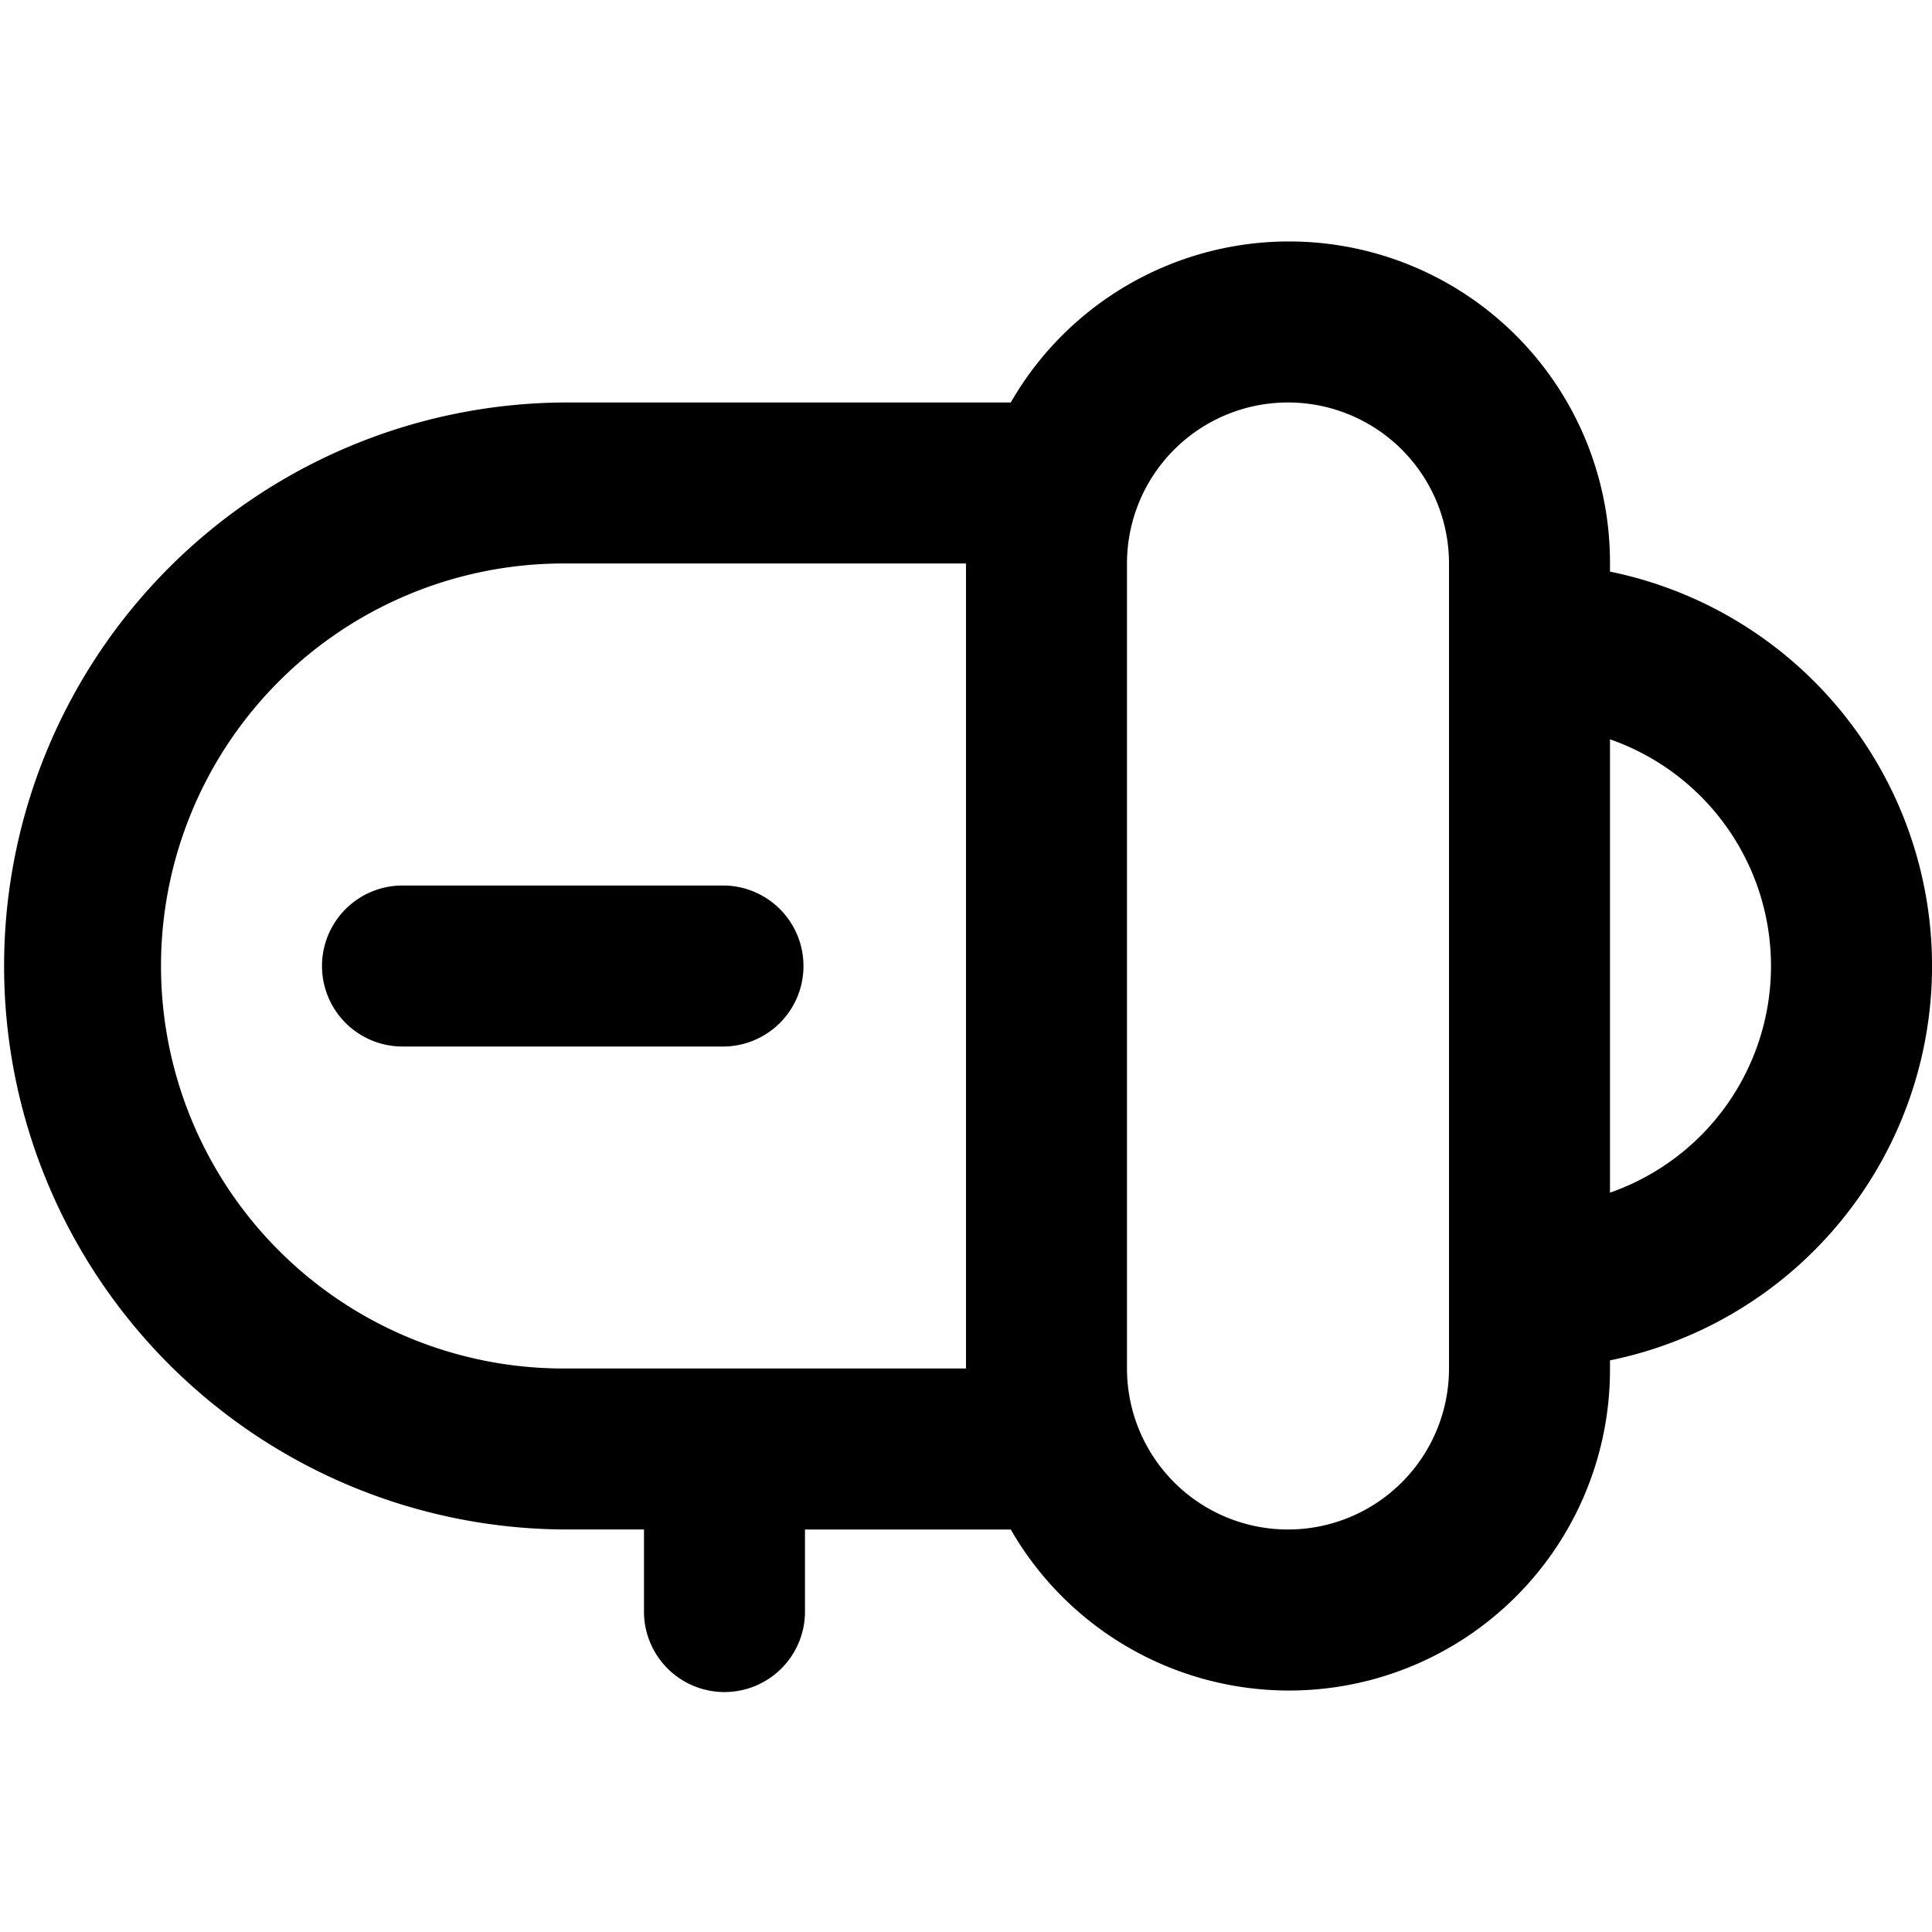 <svg viewBox="0 0 64 64" xmlns="http://www.w3.org/2000/svg"><path d="m53.333 18.936v-.27a10.632 10.632 0 0 0 -19.85-5.333h-14.817a18.667 18.667 0 0 0 0 37.333h2.667v2.667a2.667 2.667 0 1 0 5.333 0v-2.666h6.817a10.632 10.632 0 0 0 19.85-5.333v-.27a13.333 13.333 0 0 0 0-26.128zm-21.333 26.397h-13.333a13.333 13.333 0 0 1 0-26.667h13.333zm16 0a5.333 5.333 0 1 1 -10.667 0v-26.667a5.333 5.333 0 1 1 10.667 0zm5.333-5.825v-15.017a7.952 7.952 0 0 1 0 15.017z"/><path d="m10.667 32a2.666 2.666 0 0 0 2.667 2.667h10.667a2.667 2.667 0 0 0 0-5.333h-10.667a2.666 2.666 0 0 0 -2.667 2.667z"/></svg>